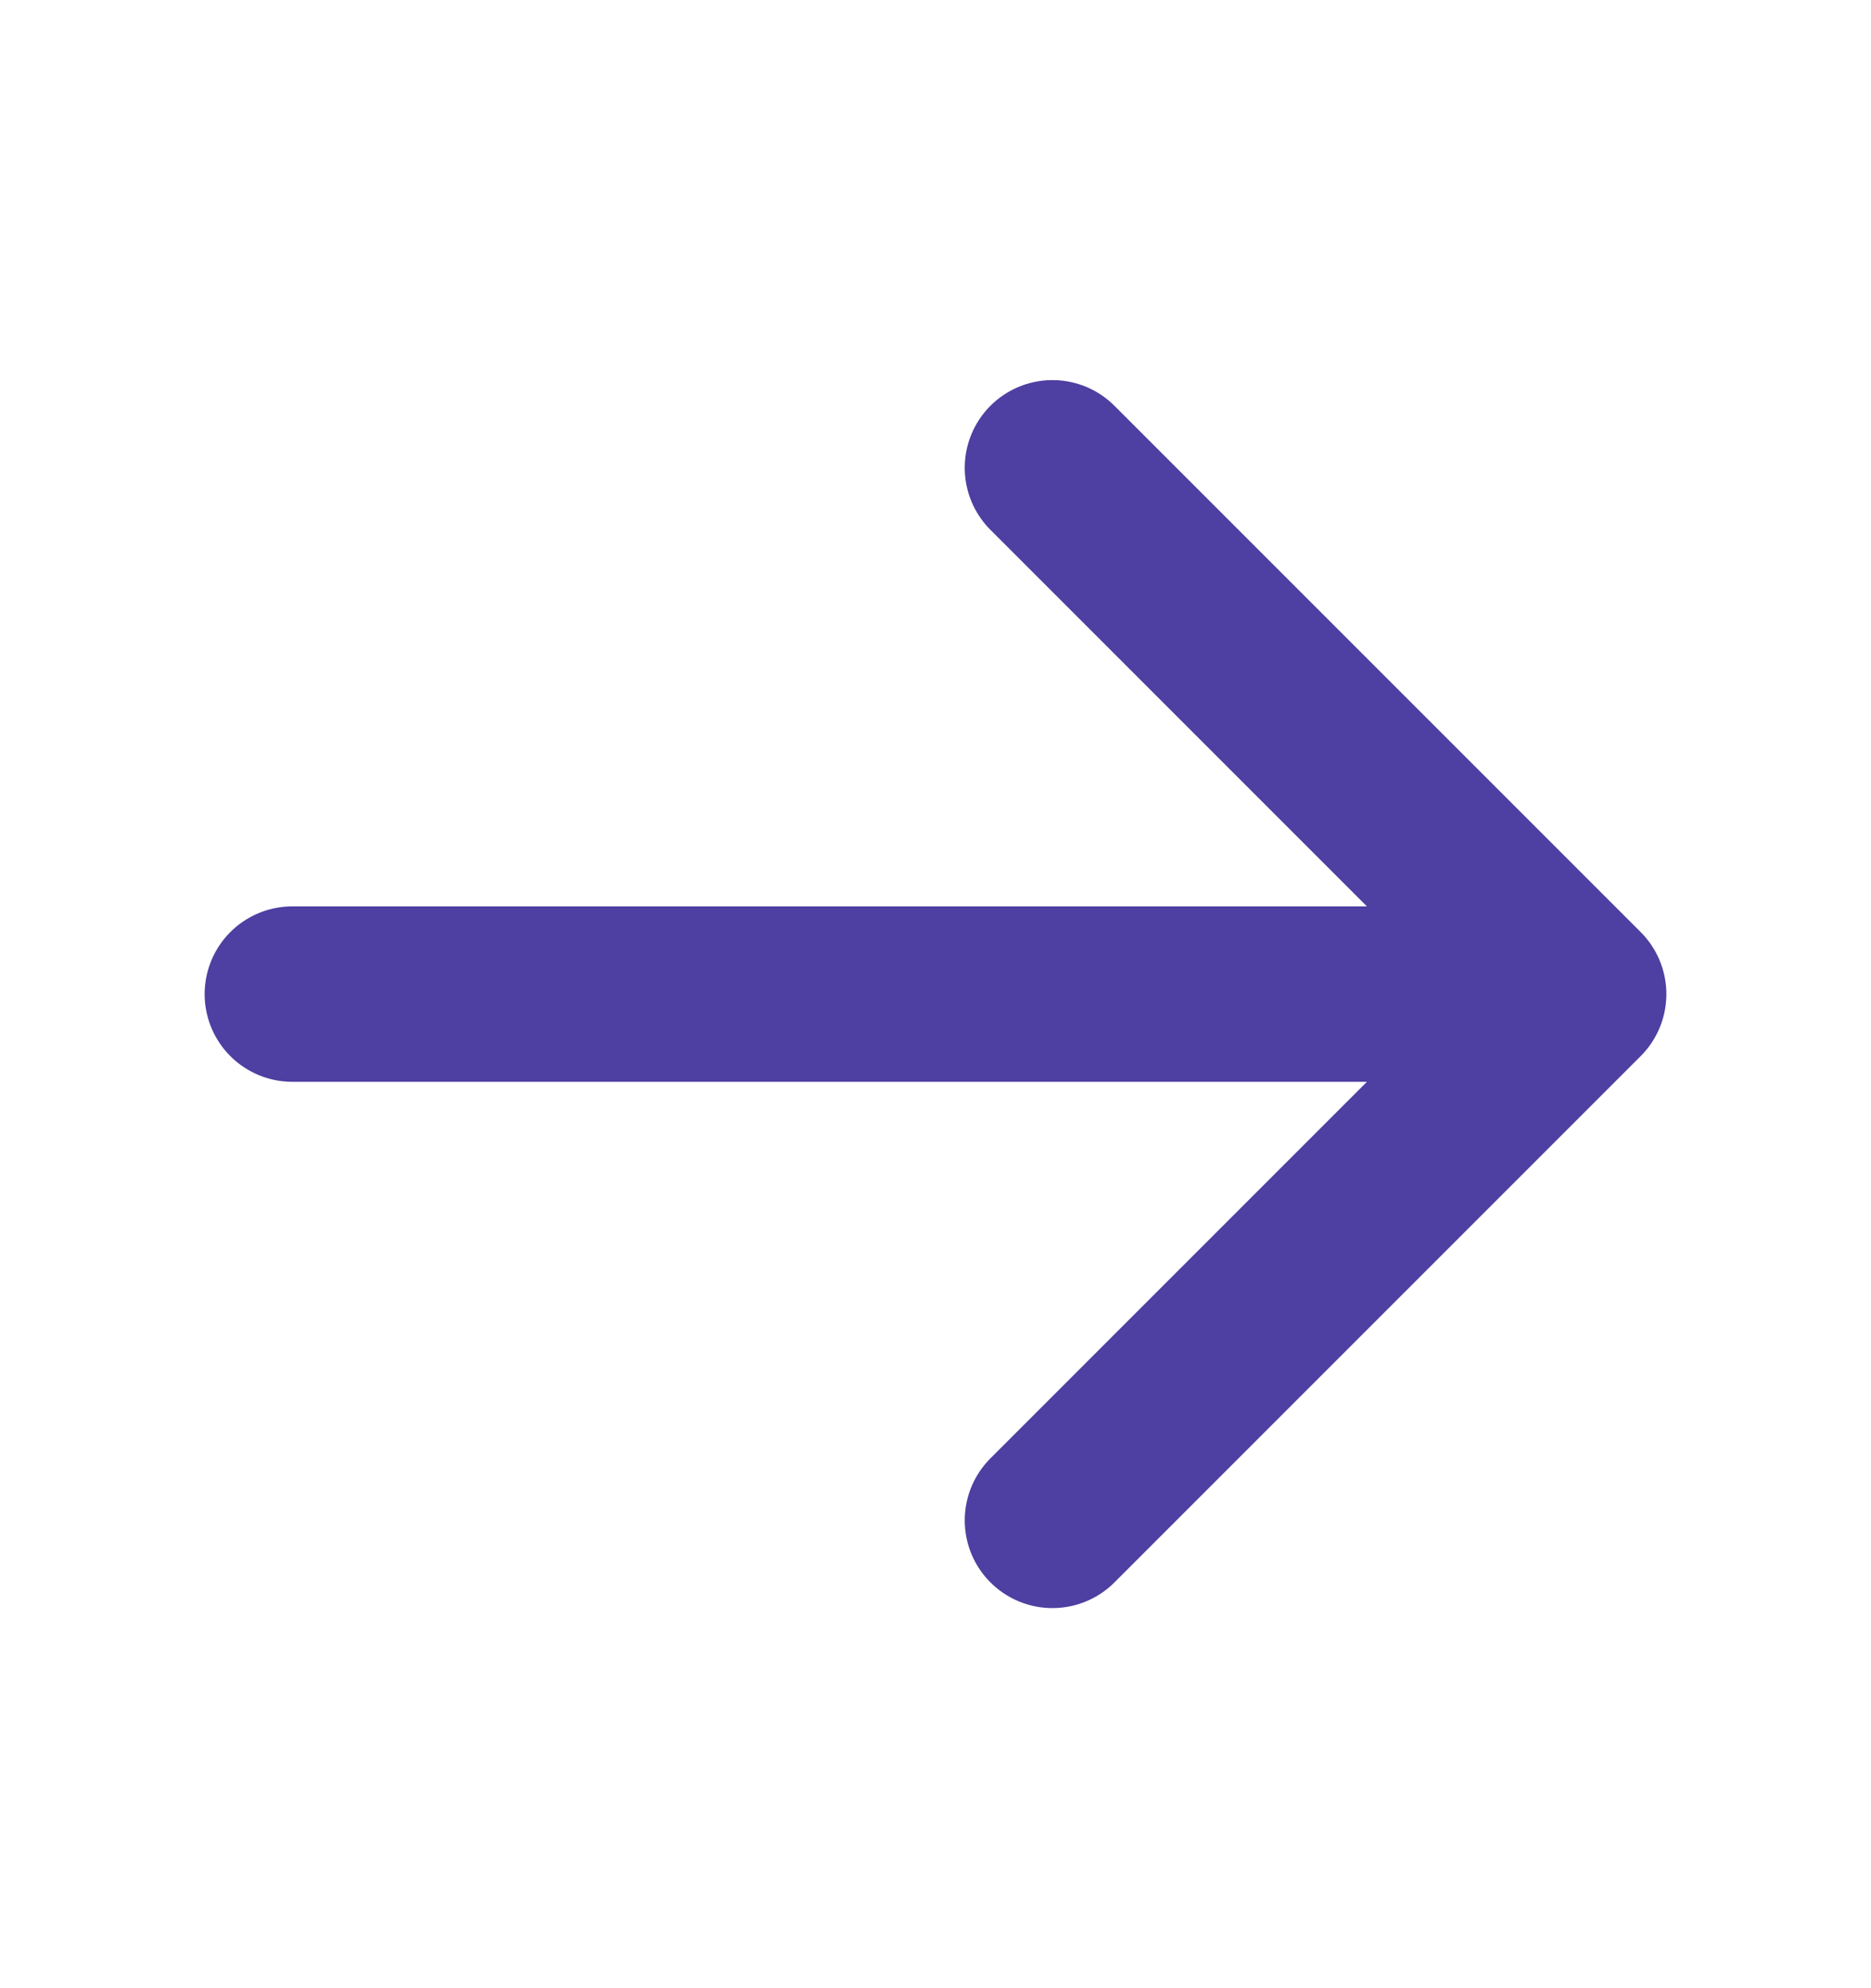 <svg width="16" height="17" viewBox="0 0 16 17" fill="none" xmlns="http://www.w3.org/2000/svg">
<g clip-path="url(#clip0_7_12)">
<path d="M2.5 8.5H13.5M13.5 8.5L9 4M13.5 8.5L9 13" stroke="#4E3FA2" stroke-width="1.5" stroke-linecap="round" stroke-linejoin="round"/>
</g>
<defs>
<clipPath id="clip0_7_12">
<rect width="16" height="16" fill="white" transform="translate(0 0.5)"/>
</clipPath>
</defs>
</svg>
